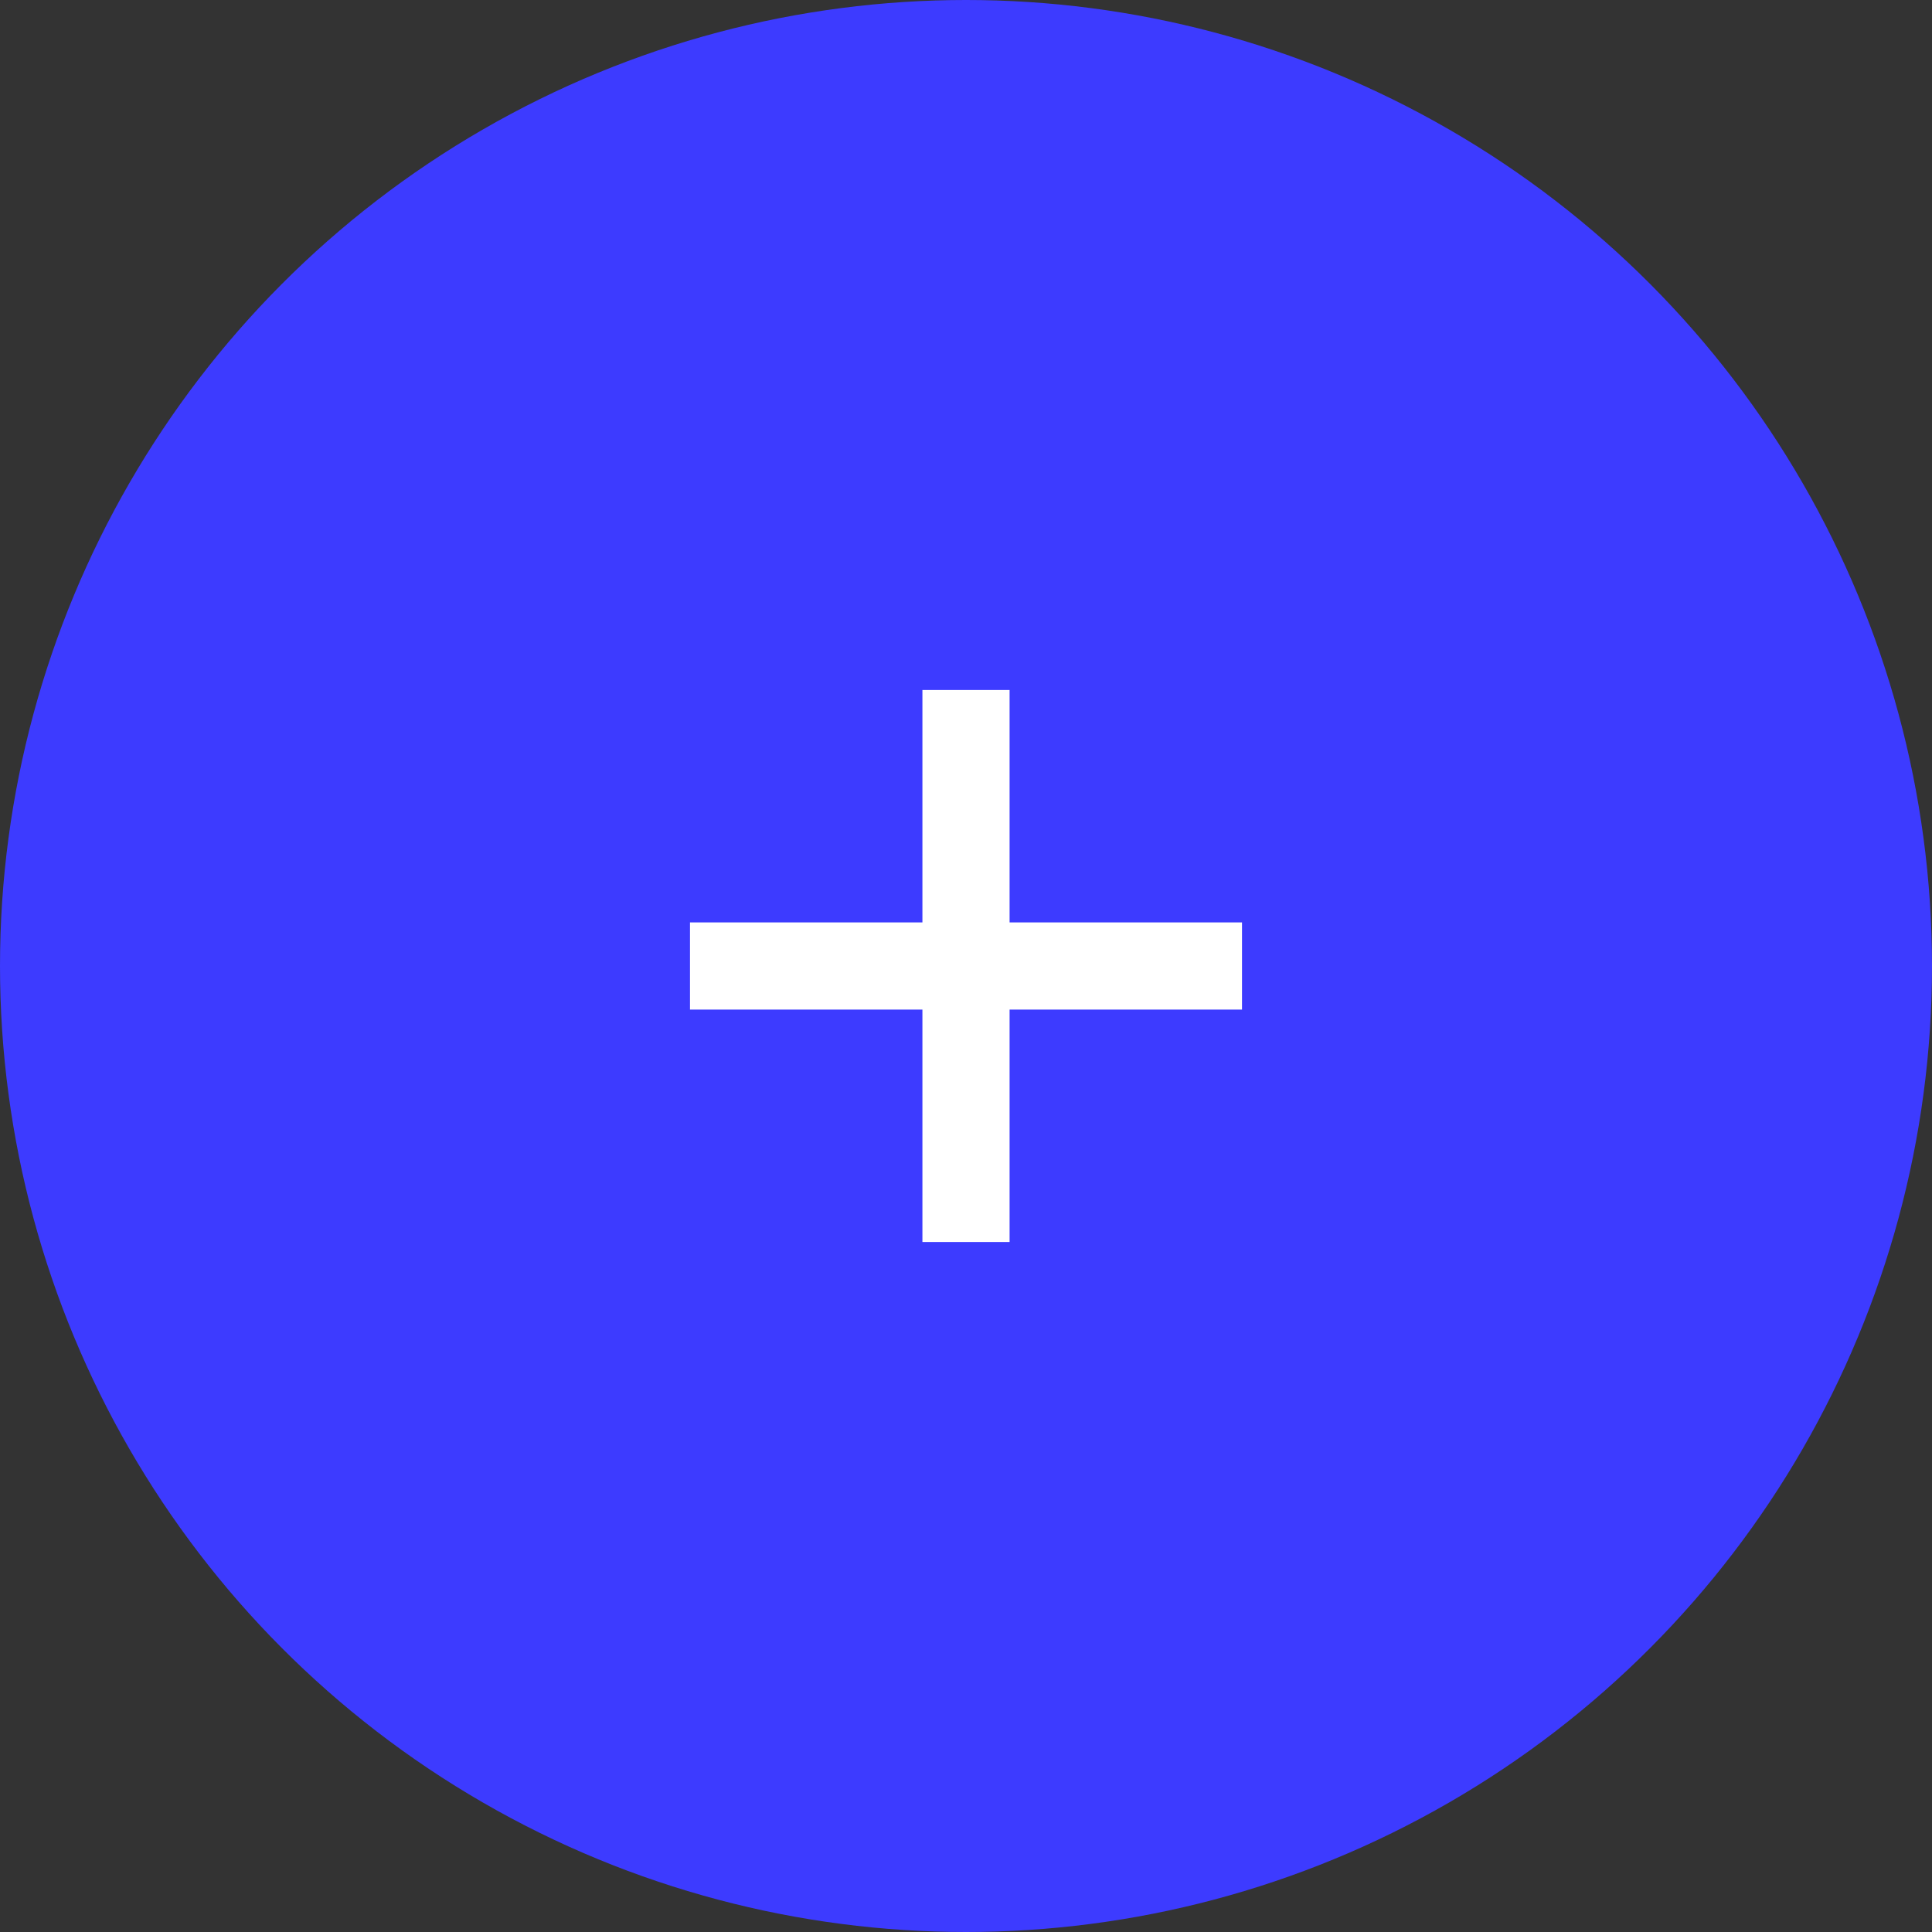 <?xml version="1.0" encoding="UTF-8"?> <svg xmlns="http://www.w3.org/2000/svg" width="70" height="70" viewBox="0 0 70 70" fill="none"><rect x="0" y="0" width="70" height="70" fill="#333333" stroke="none"/><circle cx="35" cy="35" r="35" fill="#3D3BFF"></circle><path d="M35 25V35M35 45V35M35 35H45H25" stroke="white" stroke-width="3.158"></path></svg> 